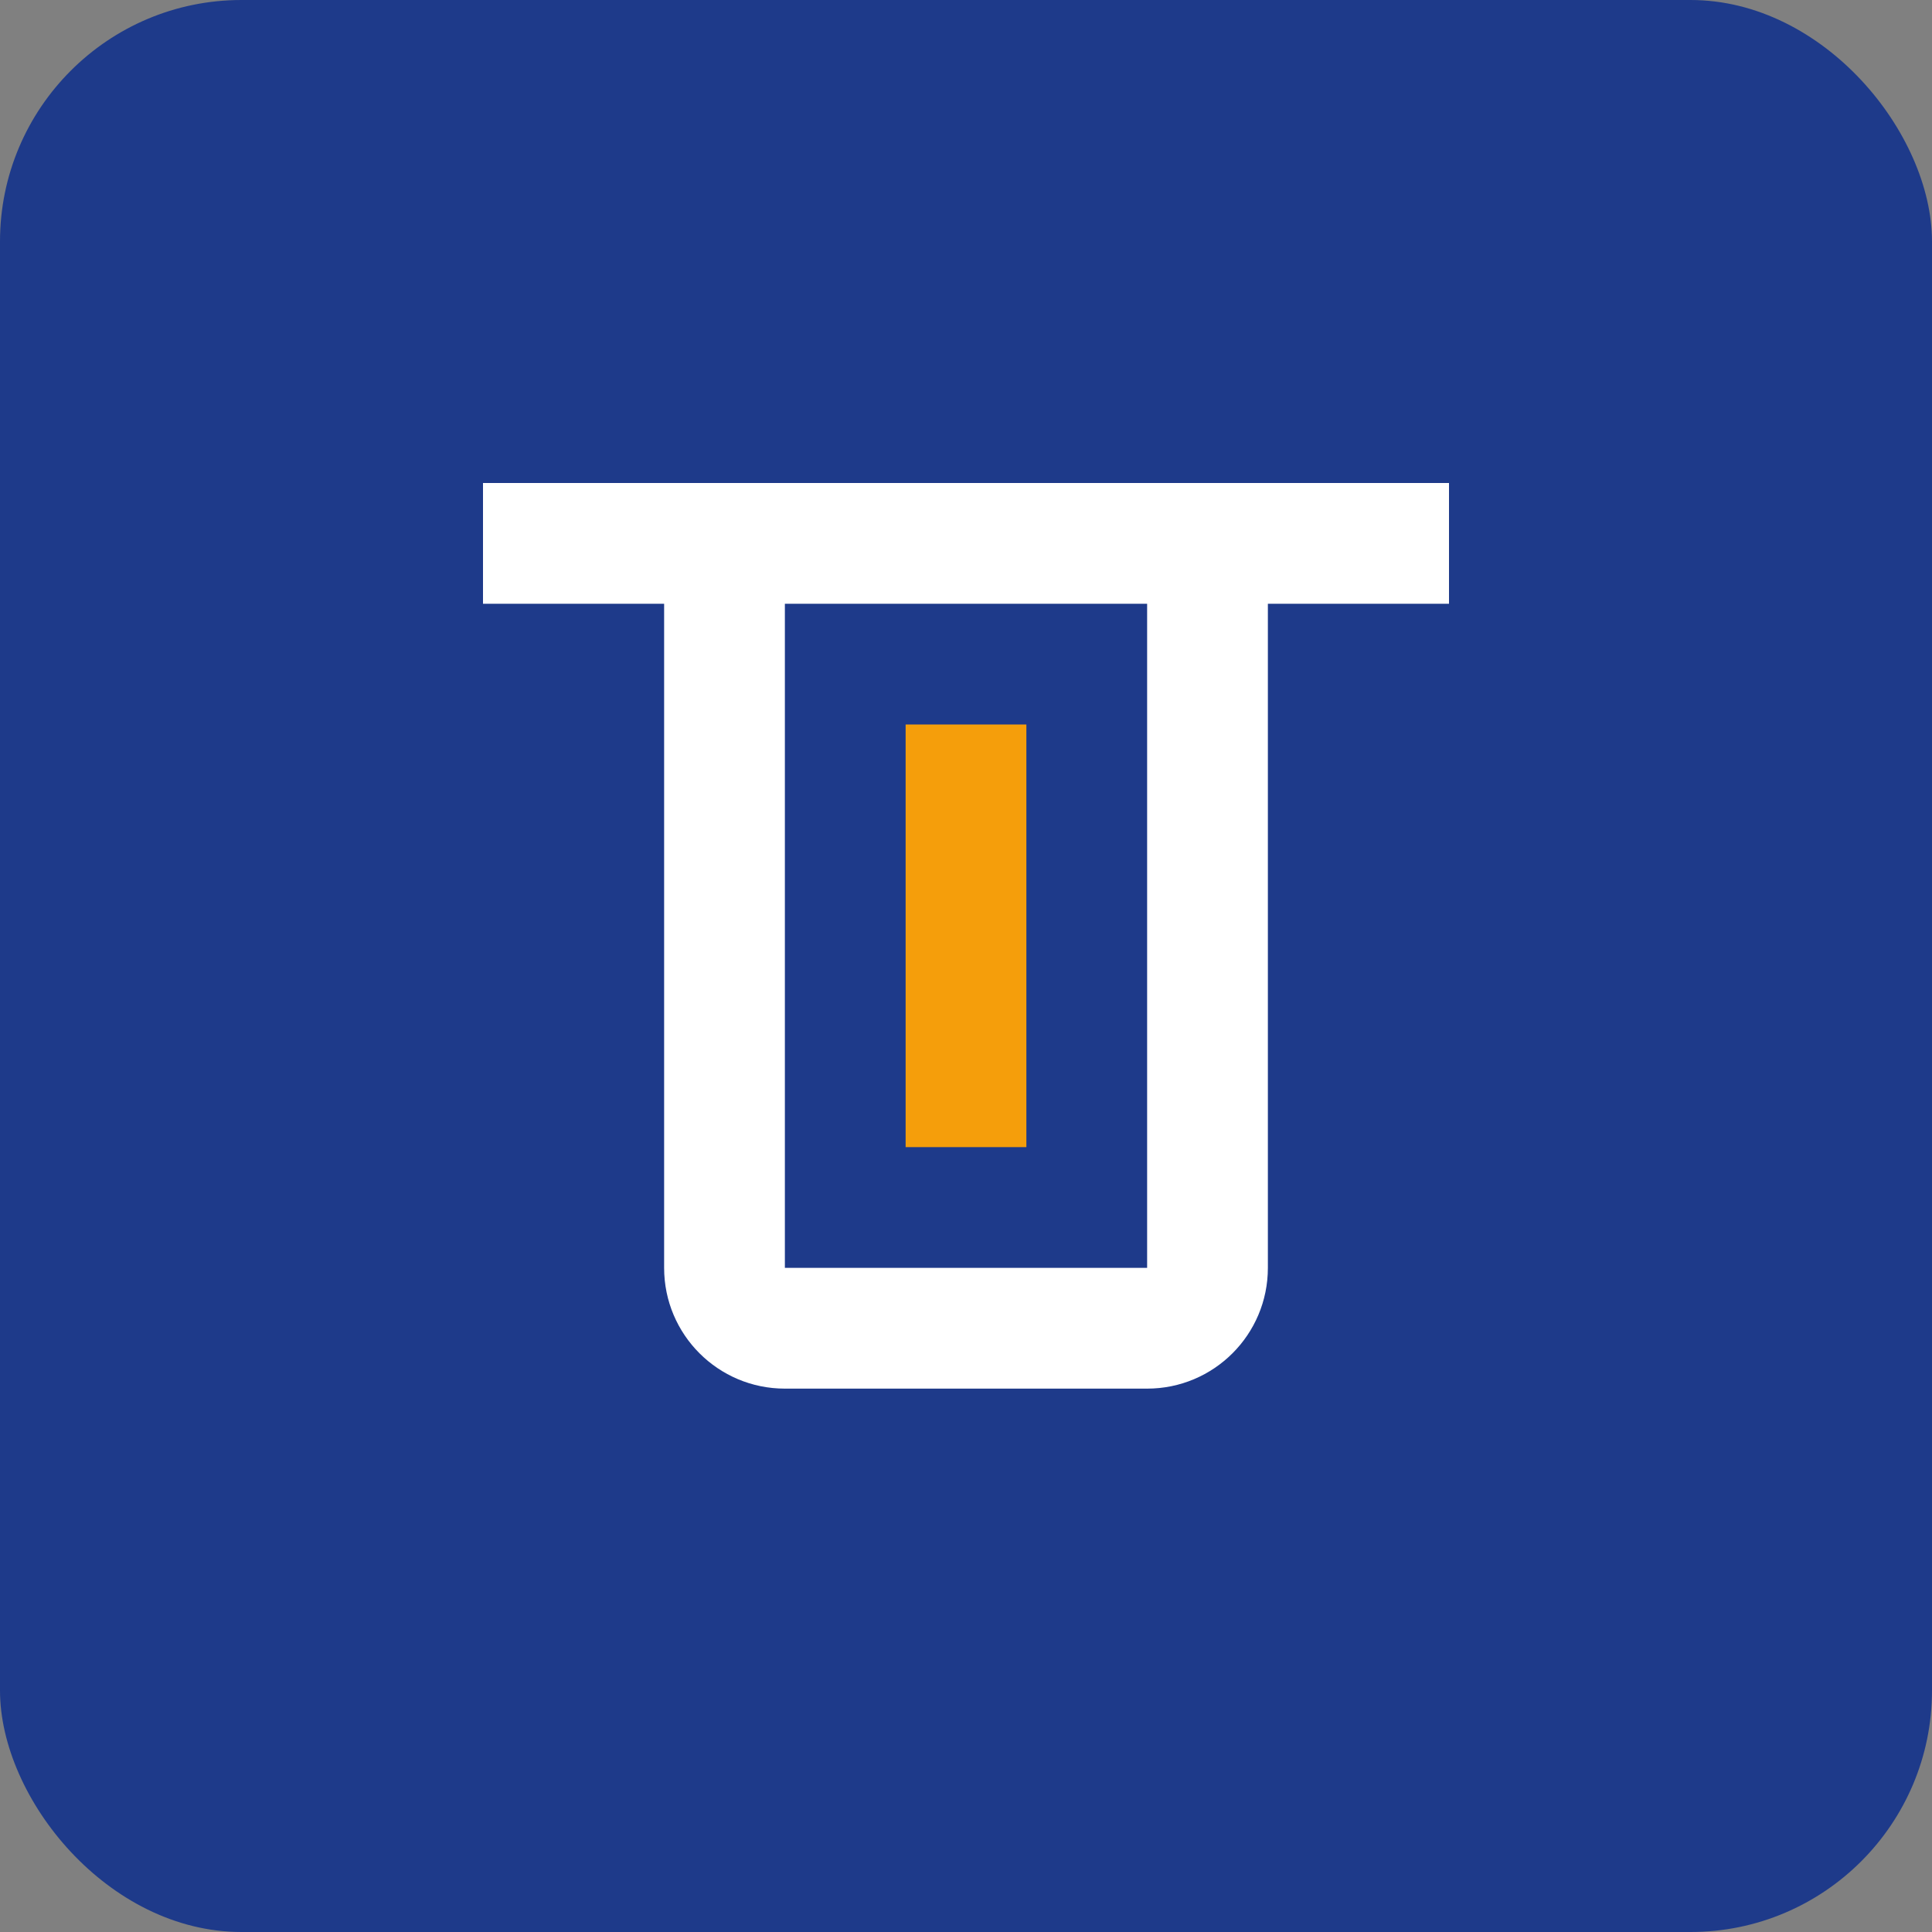 <?xml version="1.0" encoding="UTF-8"?>
<svg width="32" height="32" viewBox="0 0 32 32" fill="none" xmlns="http://www.w3.org/2000/svg">
  <rect x="0" y="0" width="32" height="32" fill="#808080" stroke="none"/>
  <rect width="32" height="32" rx="4" fill="#1e3a8a"/>
  <path d="M8 10V8H24V10H21V21C21 22.105 20.105 23 19 23H13C11.895 23 11 22.105 11 21V10H8ZM13 10V21H19V10H13Z" fill="white"/>
  <path d="M15 12H17V19H15V12Z" fill="#f59e0b"/>
</svg>